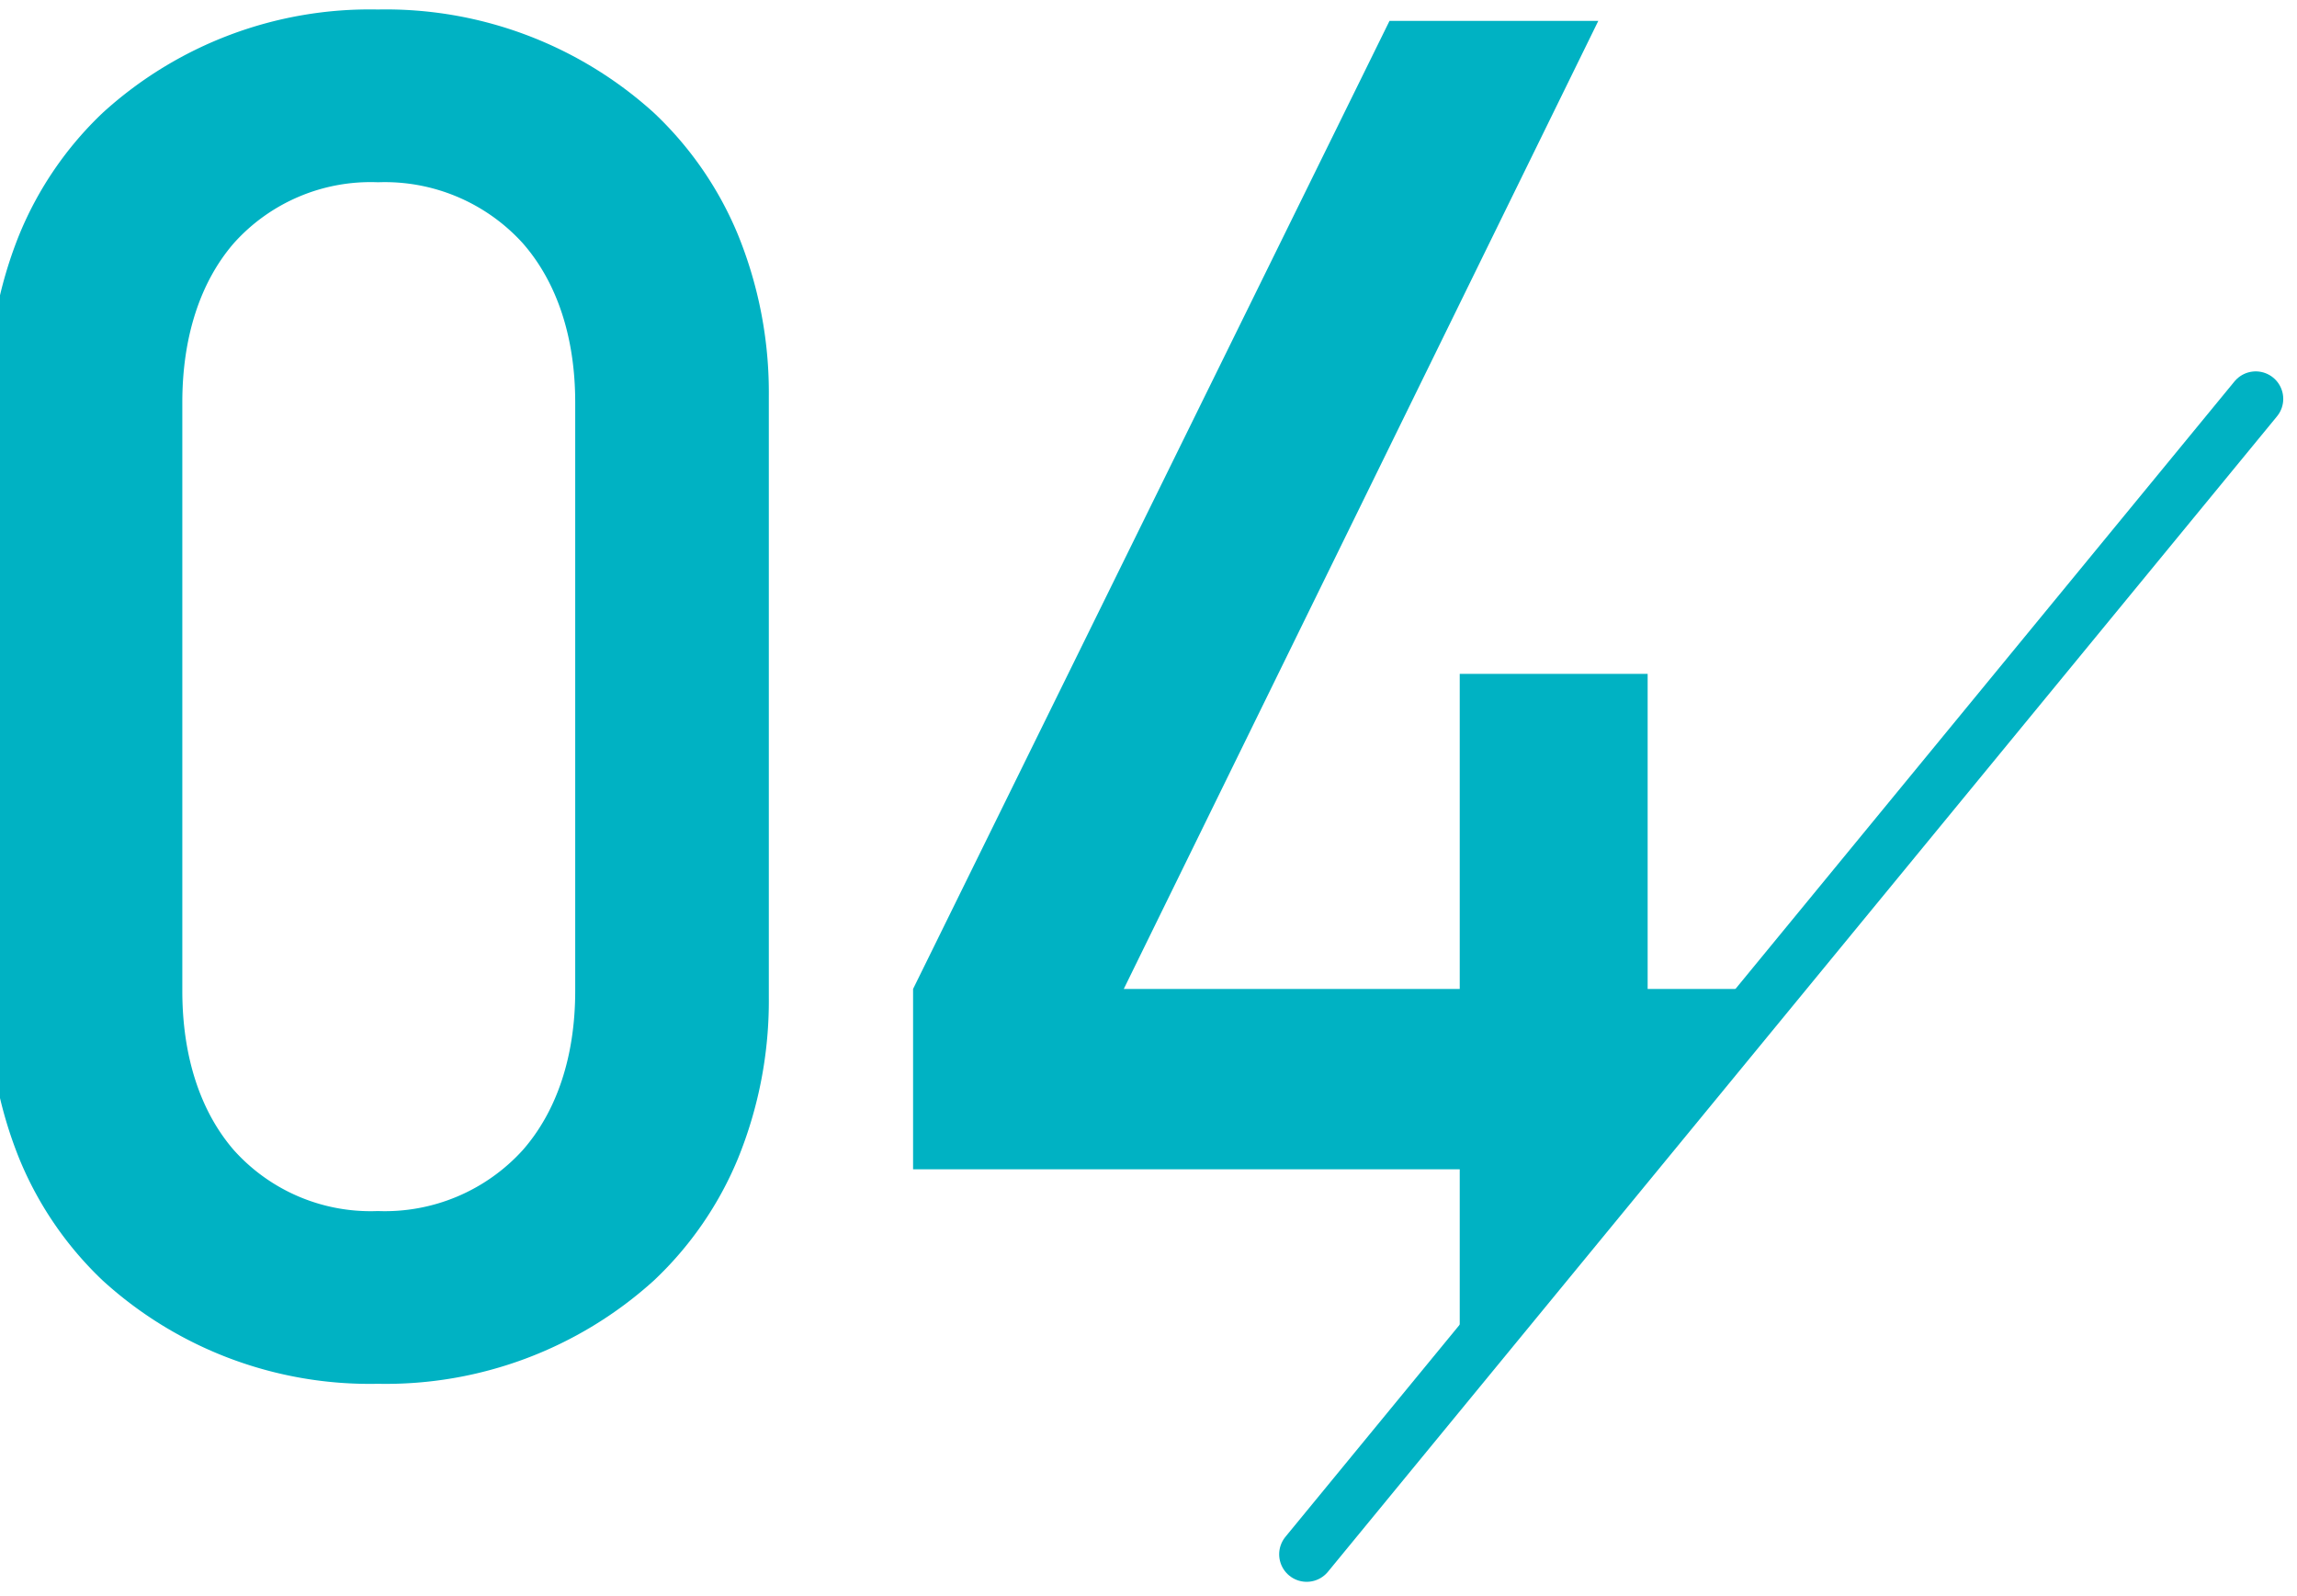 <svg xmlns="http://www.w3.org/2000/svg" xmlns:xlink="http://www.w3.org/1999/xlink" width="167" height="116" viewBox="0 0 167 116">
  <defs>
    <clipPath id="clip-path">
      <rect id="長方形_49" data-name="長方形 49" width="167" height="116" transform="translate(993 1673)" fill="#fff" stroke="#707070" stroke-width="1"/>
    </clipPath>
  </defs>
  <g id="_04" data-name="04" transform="translate(-993 -1673)" clip-path="url(#clip-path)">
    <path id="前面オブジェクトで型抜き_2" data-name="前面オブジェクトで型抜き 2" d="M27.534,99.653a28.812,28.812,0,0,1-19.992-7.5,25.574,25.574,0,0,1-6.07-8.856A30.652,30.652,0,0,1-.756,71.5V27.892A30.652,30.652,0,0,1,1.471,16.1a25.574,25.574,0,0,1,6.07-8.856A28.812,28.812,0,0,1,27.534-.26,29.029,29.029,0,0,1,47.6,7.244,25.627,25.627,0,0,1,53.713,16.1a30.411,30.411,0,0,1,2.249,11.792V71.5a30.411,30.411,0,0,1-2.249,11.792A25.627,25.627,0,0,1,47.6,92.149,29.029,29.029,0,0,1,27.534,99.653Zm0-87.354a13.35,13.35,0,0,0-10.47,4.433c-2.449,2.831-3.743,6.833-3.743,11.574V71.087c0,4.741,1.294,8.744,3.743,11.574a13.35,13.35,0,0,0,10.47,4.433,13.536,13.536,0,0,0,10.54-4.433c2.494-2.843,3.812-6.845,3.812-11.574V28.306c0-4.729-1.318-8.732-3.812-11.574A13.536,13.536,0,0,0,27.534,12.3Zm80.111,86.526h-1.451V84.058H66.45V70.948L101.088.568h15.18l-34.5,70.38h24.426V48.04h13.662V70.948h10.09l-22.3,27.877Z" transform="translate(992.934 1673.951)" fill="#00b2c3" stroke="rgba(0,0,0,0)" stroke-miterlimit="10" stroke-width="1"/>
    <line id="線_4" data-name="線 4" y1="84" x2="69" transform="translate(1088 1702)" fill="none" stroke="#00b2c3" stroke-linecap="round" stroke-width="4"/>
  </g>
</svg>
